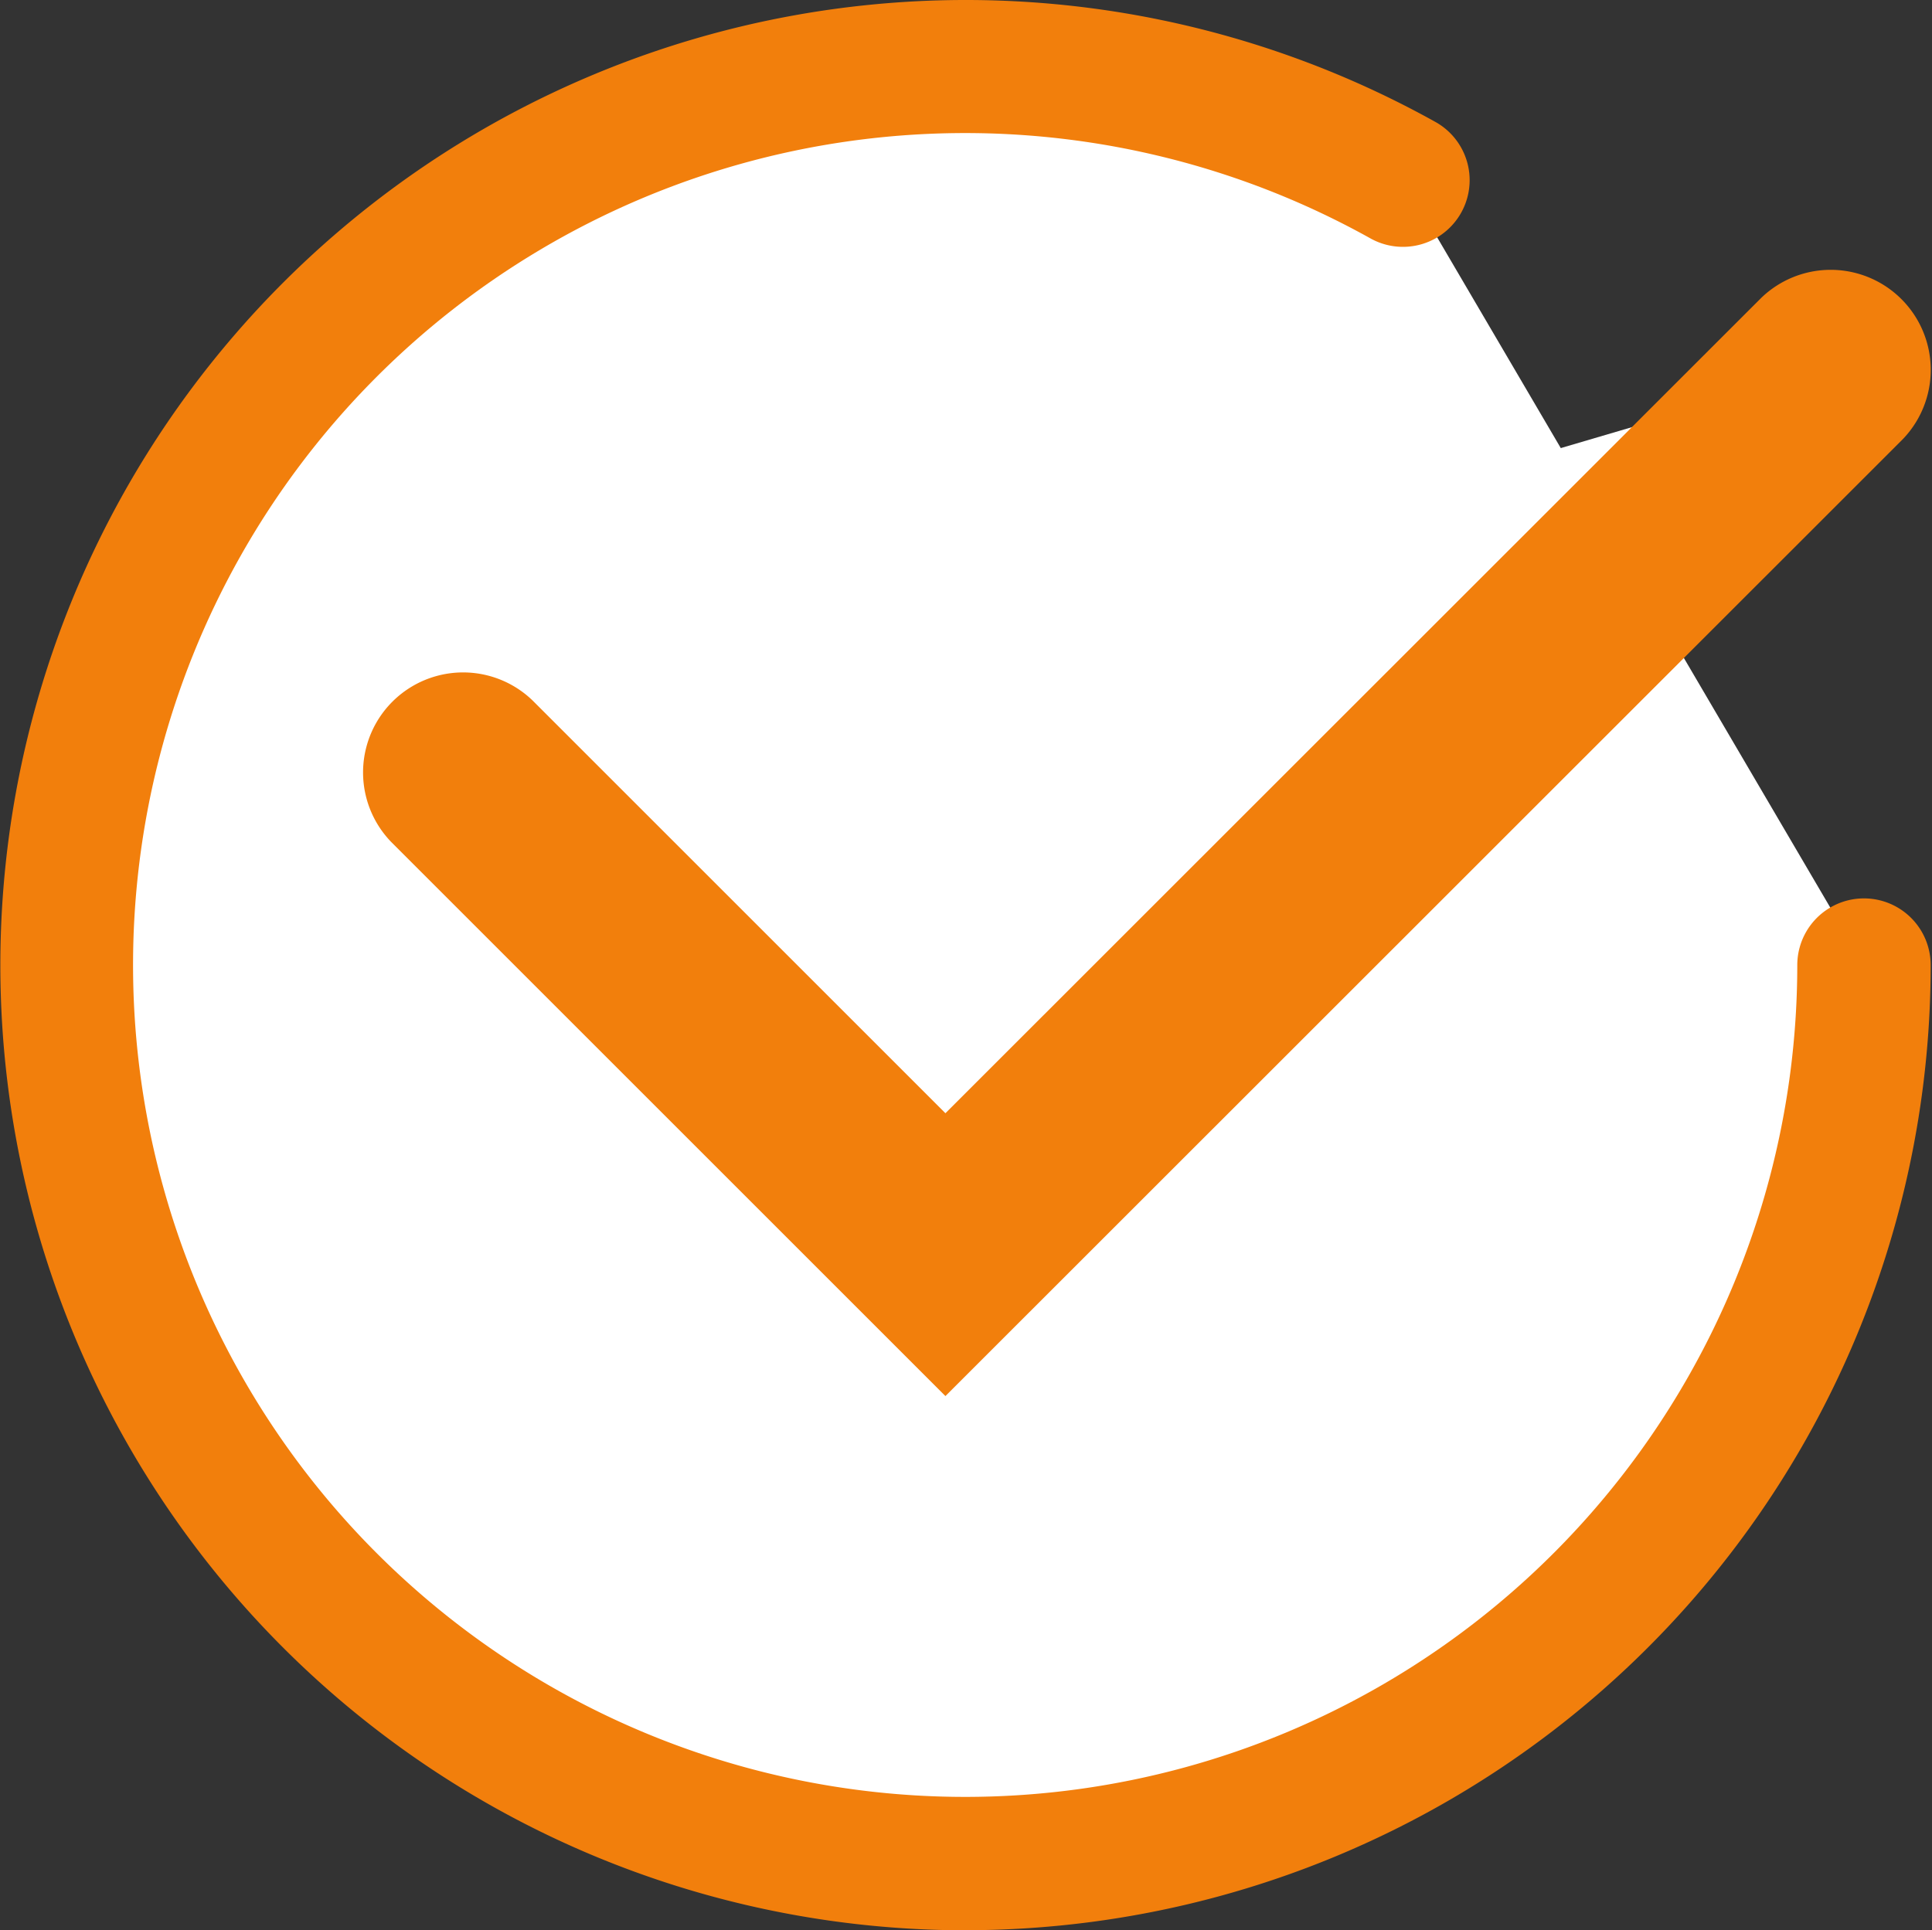<svg xmlns="http://www.w3.org/2000/svg" width="28.969" height="28.95" viewBox="0 0 28.969 28.95">
  <rect x="0" y="0" width="28.969" height="28.95" fill="#333333" stroke="none"/>
  <g id="グループ_13236" data-name="グループ 13236" transform="translate(1 1)">
    <path id="楕円形_503" data-name="楕円形 503" d="M1800.392,1706.363a13.47,13.47,0,1,1-6.9-11.767" transform="translate(-1773.442 -1692.888)" fill="#fff"/>
    <path id="楕円形_503_-_アウトライン" data-name="楕円形 503 - アウトライン" d="M1786.917,1720.838a14.475,14.475,0,1,1,7.059-27.115,1,1,0,0,1-.977,1.745,12.477,12.477,0,1,0,6.392,10.894,1,1,0,0,1,2,0,14.475,14.475,0,0,1-14.475,14.475Z" transform="translate(-1773.442 -1692.888)" fill="#f27f0c"/>
    <path id="パス_49350" data-name="パス 49350" d="M1778.9,1703.1l7.25,7.25,13.292-13.293" transform="translate(-1772.976 -1692.532)" fill="#fff"/>
    <path id="パス_49350_-_アウトライン" data-name="パス 49350 - アウトライン" d="M1786.152,1712.47l-8.311-8.311a1.5,1.5,0,0,1,2.121-2.121l6.19,6.19L1798.384,1696a1.5,1.5,0,0,1,2.121,2.121Z" transform="translate(-1772.976 -1692.532)" fill="#f27f0c"/>
  </g>
</svg>
